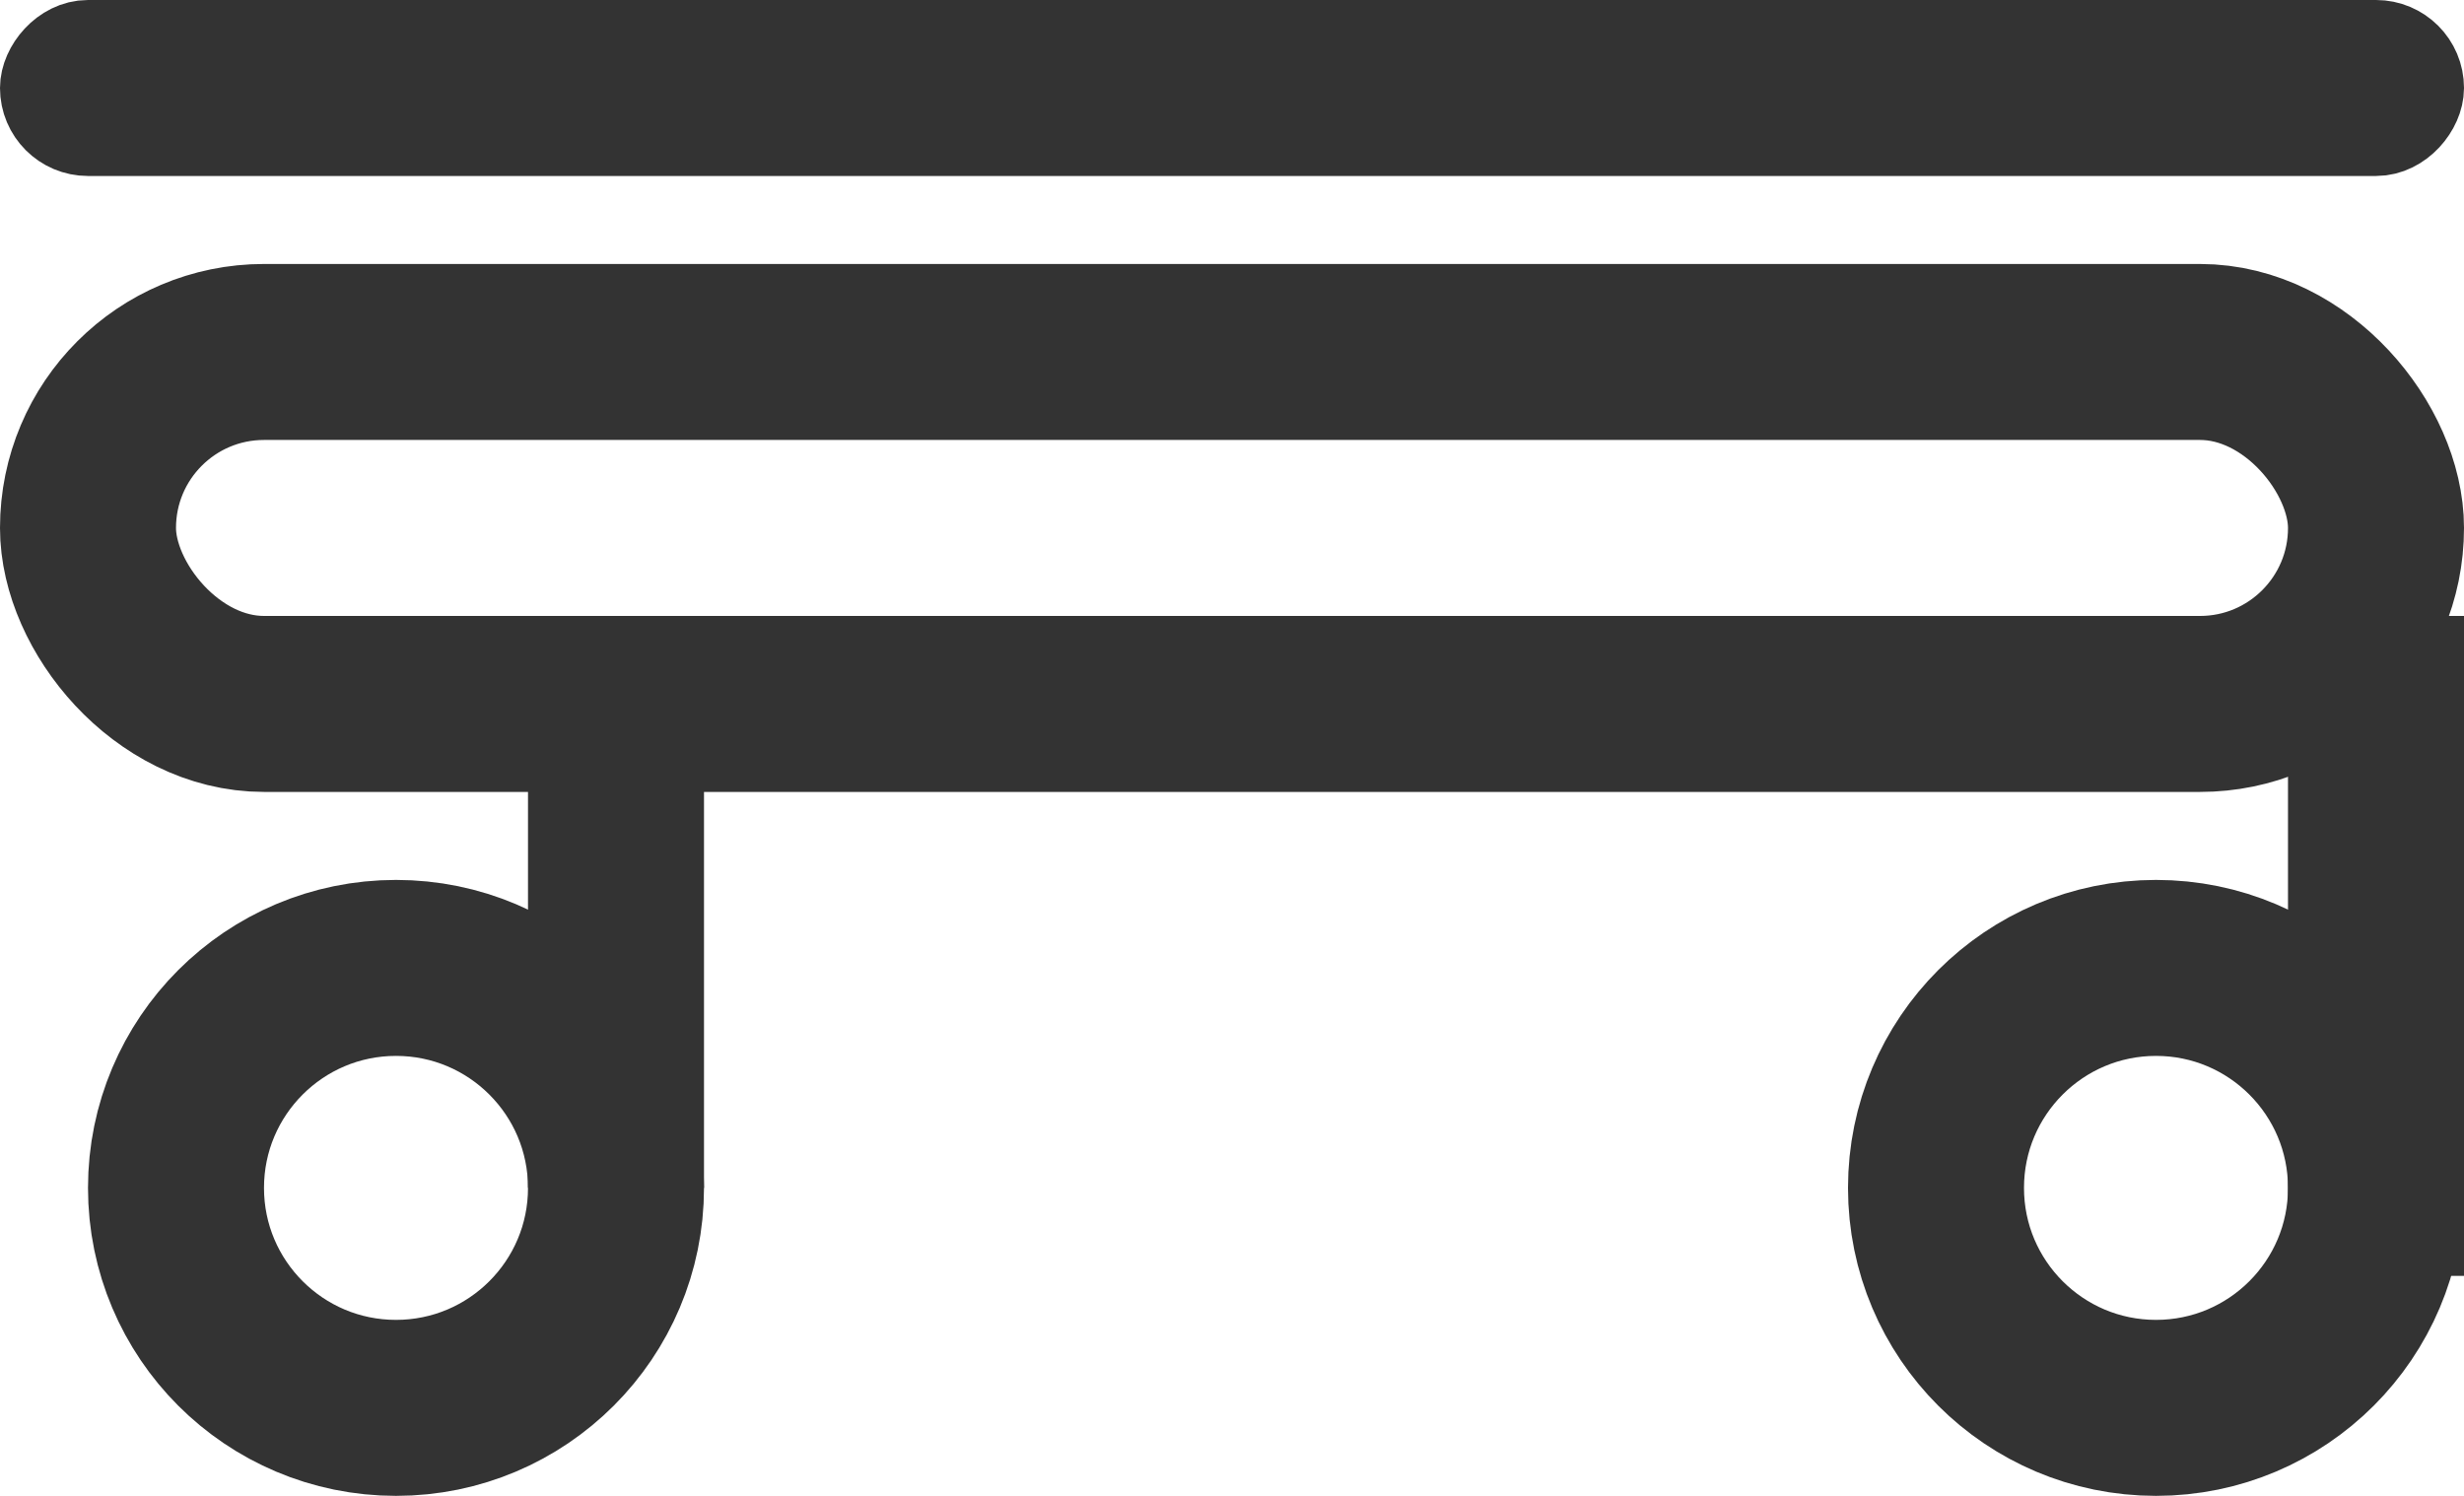 <?xml version="1.0" encoding="UTF-8"?>
<svg width="28px" height="17px" viewBox="0 0 28 17" version="1.1" xmlns="http://www.w3.org/2000/svg" xmlns:xlink="http://www.w3.org/1999/xlink">
    <!-- Generator: Sketch 50.2 (55047) - http://www.bohemiancoding.com/sketch -->
    <title>2k</title>
    <desc>Created with Sketch.</desc>
    <defs></defs>
    <g id="Page-1-Copy-3" stroke="none" stroke-width="1" fill="none" fill-rule="evenodd">
        <g id="2k" transform="translate(-26, -39)" stroke="#333333">
            <g transform="translate(26, 39)">
                <rect id="Rectangle" stroke-width="2" x="1" y="4" width="26" height="4" rx="2"></rect>
                <rect id="Rectangle-Copy-2" transform="translate(14, 1) scale(1, -1) translate(-14, -1) " x="0.5" y="0.5" width="27" height="1" rx="0.5"></rect>
                <g id="Feet" transform="translate(2, 7)" stroke-width="2">
                    <g id="Group" transform="translate(0, 2)">
                        <circle id="Oval" cx="2.5" cy="4.5" r="2.5"></circle>
                        <path d="M5,3.5 L5,0.5" id="Line-Copy" stroke-linecap="square"></path>
                    </g>
                    <g id="Group-2" transform="translate(20, 0)">
                        <circle id="Oval-Copy" cx="2.5" cy="6.5" r="2.5"></circle>
                        <path d="M5,6.5 L5,1" id="Line" stroke-linecap="square"></path>
                    </g>
                </g>
            </g>
        </g>
    </g>
</svg>